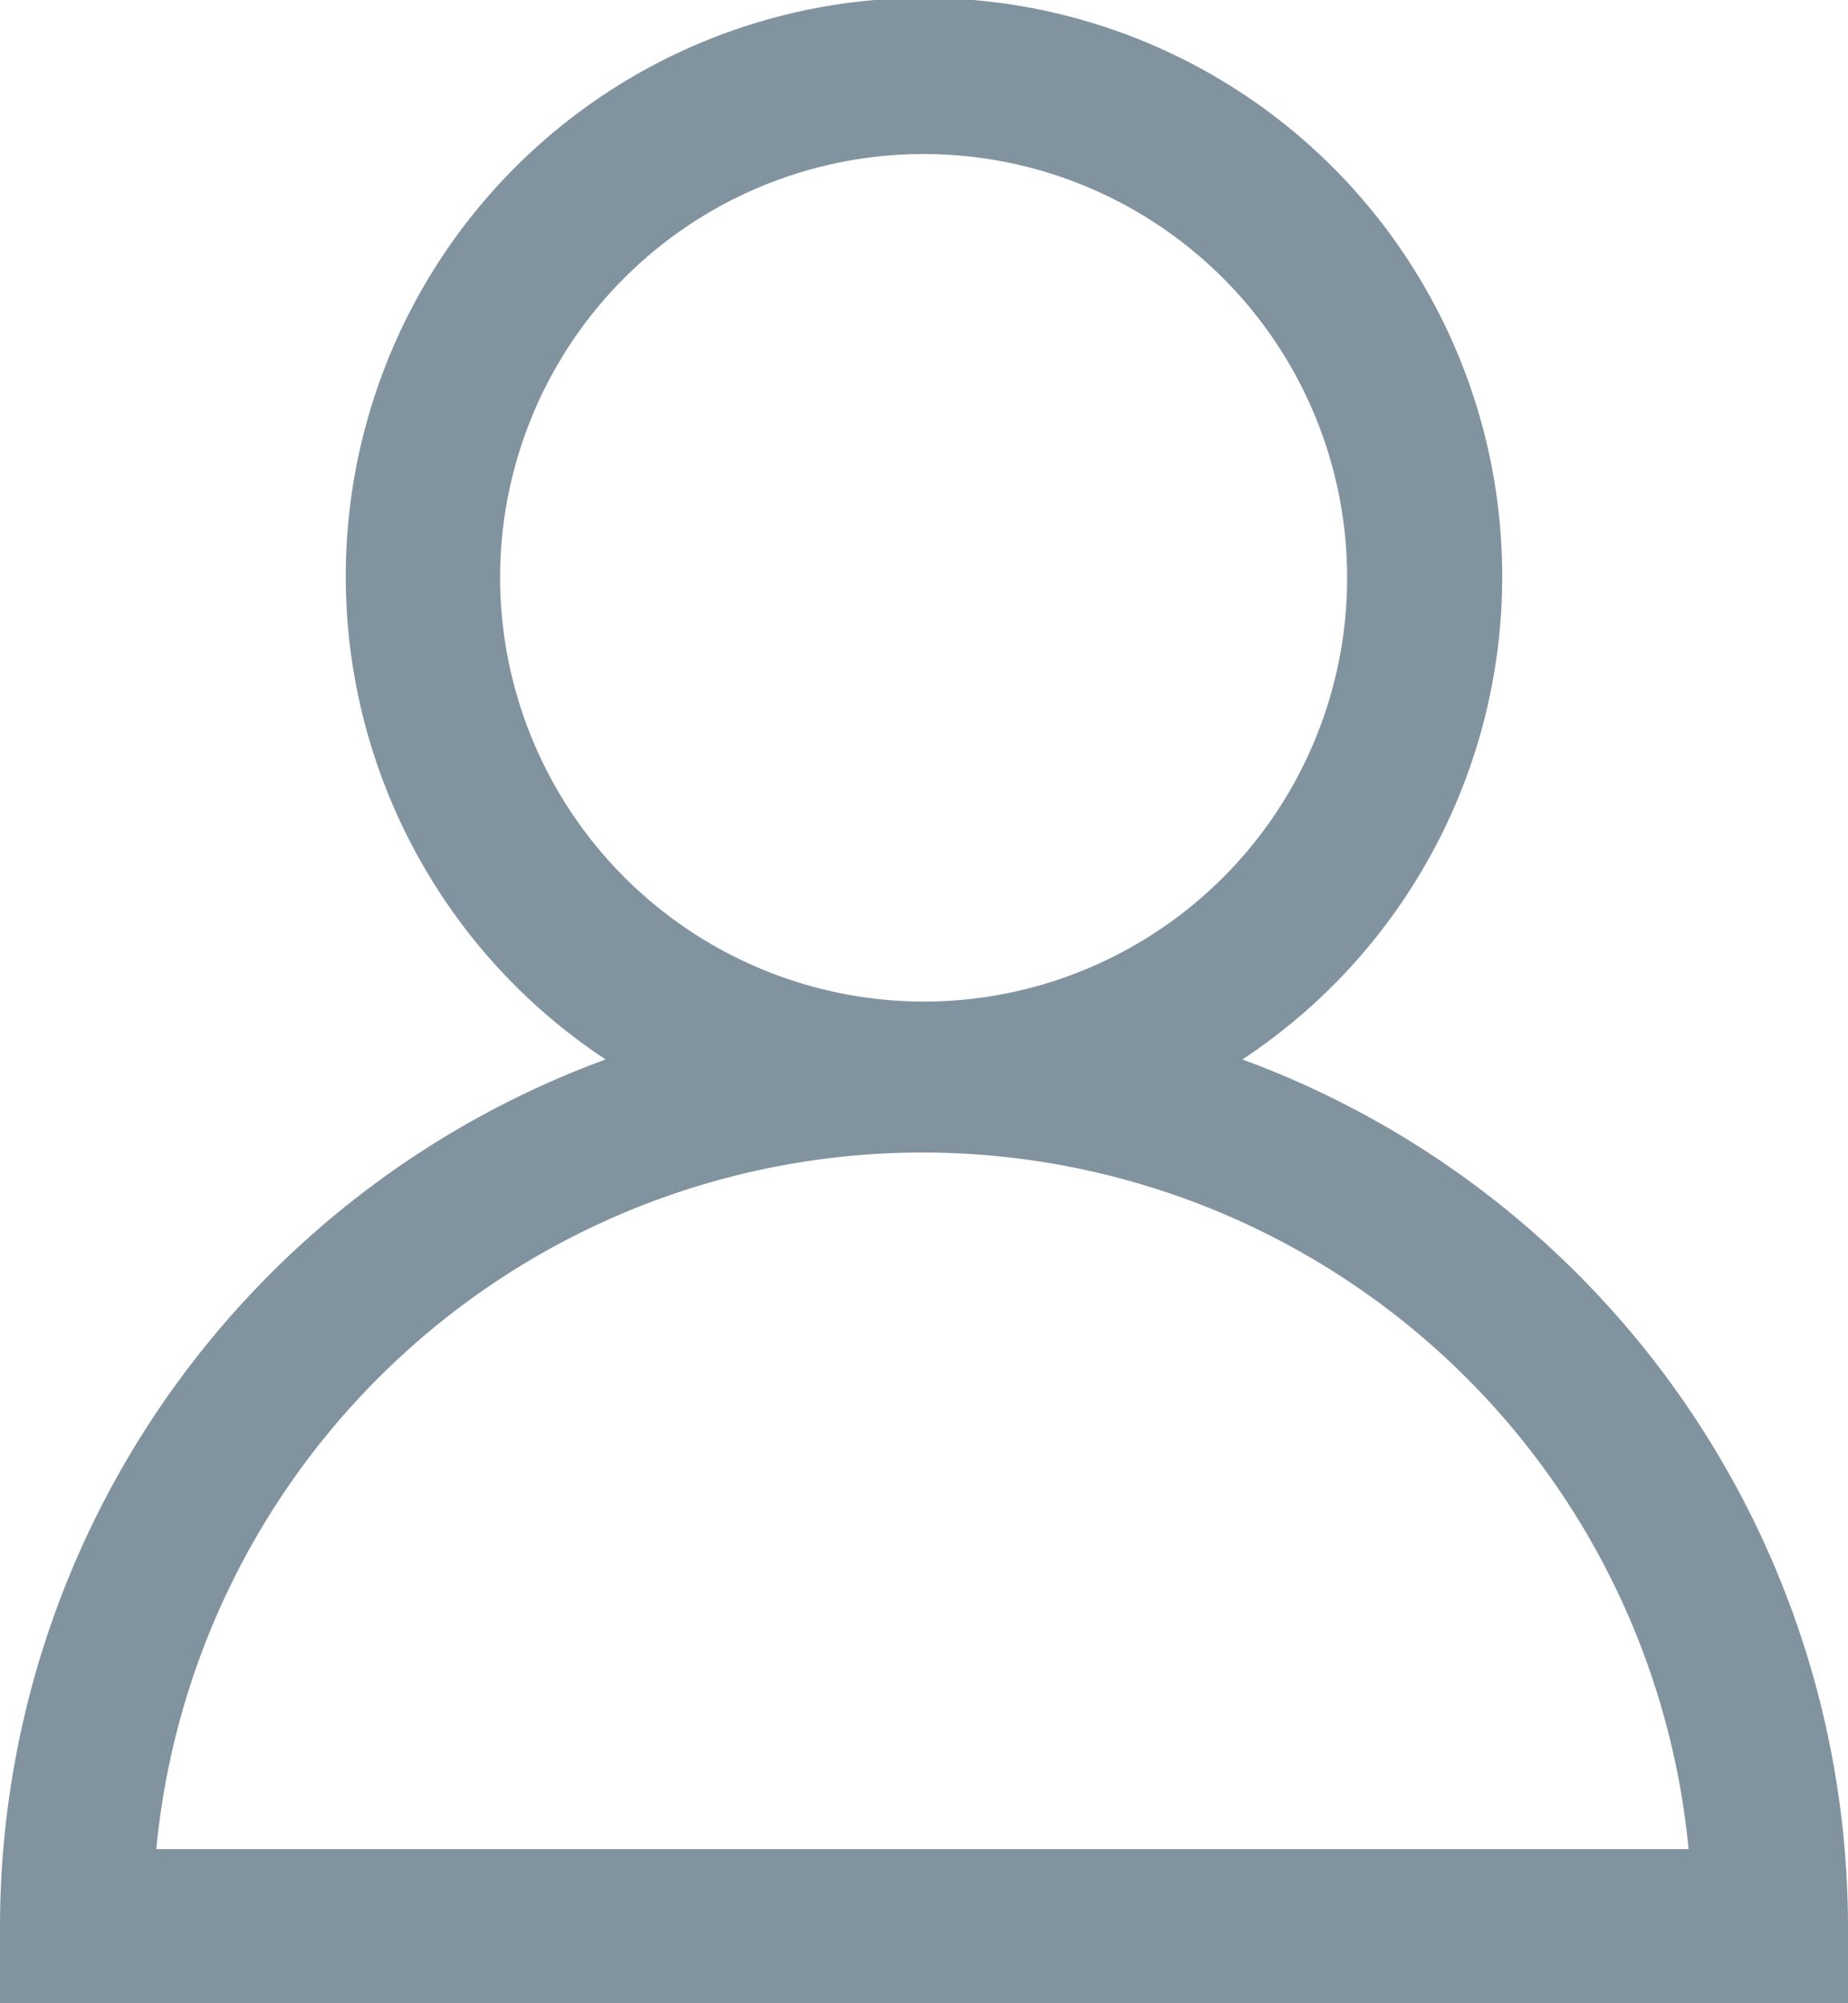 <svg xmlns="http://www.w3.org/2000/svg" viewBox="0 0 23.65 25.62"><defs><style>.cls-1{fill:#8293a0;}</style></defs><g id="Layer_2" data-name="Layer 2"><g id="Layer_5" data-name="Layer 5"><path class="cls-1" d="M15.9,13.55a7.4,7.4,0,1,0-8.15,0A11.82,11.82,0,0,0,0,24.63v1H23.65v-1A11.83,11.83,0,0,0,15.9,13.55ZM6.4,7.39a5.42,5.42,0,1,1,5.42,5.42A5.43,5.43,0,0,1,6.4,7.39ZM2,23.65a9.85,9.85,0,0,1,19.61,0Z"/></g></g></svg>